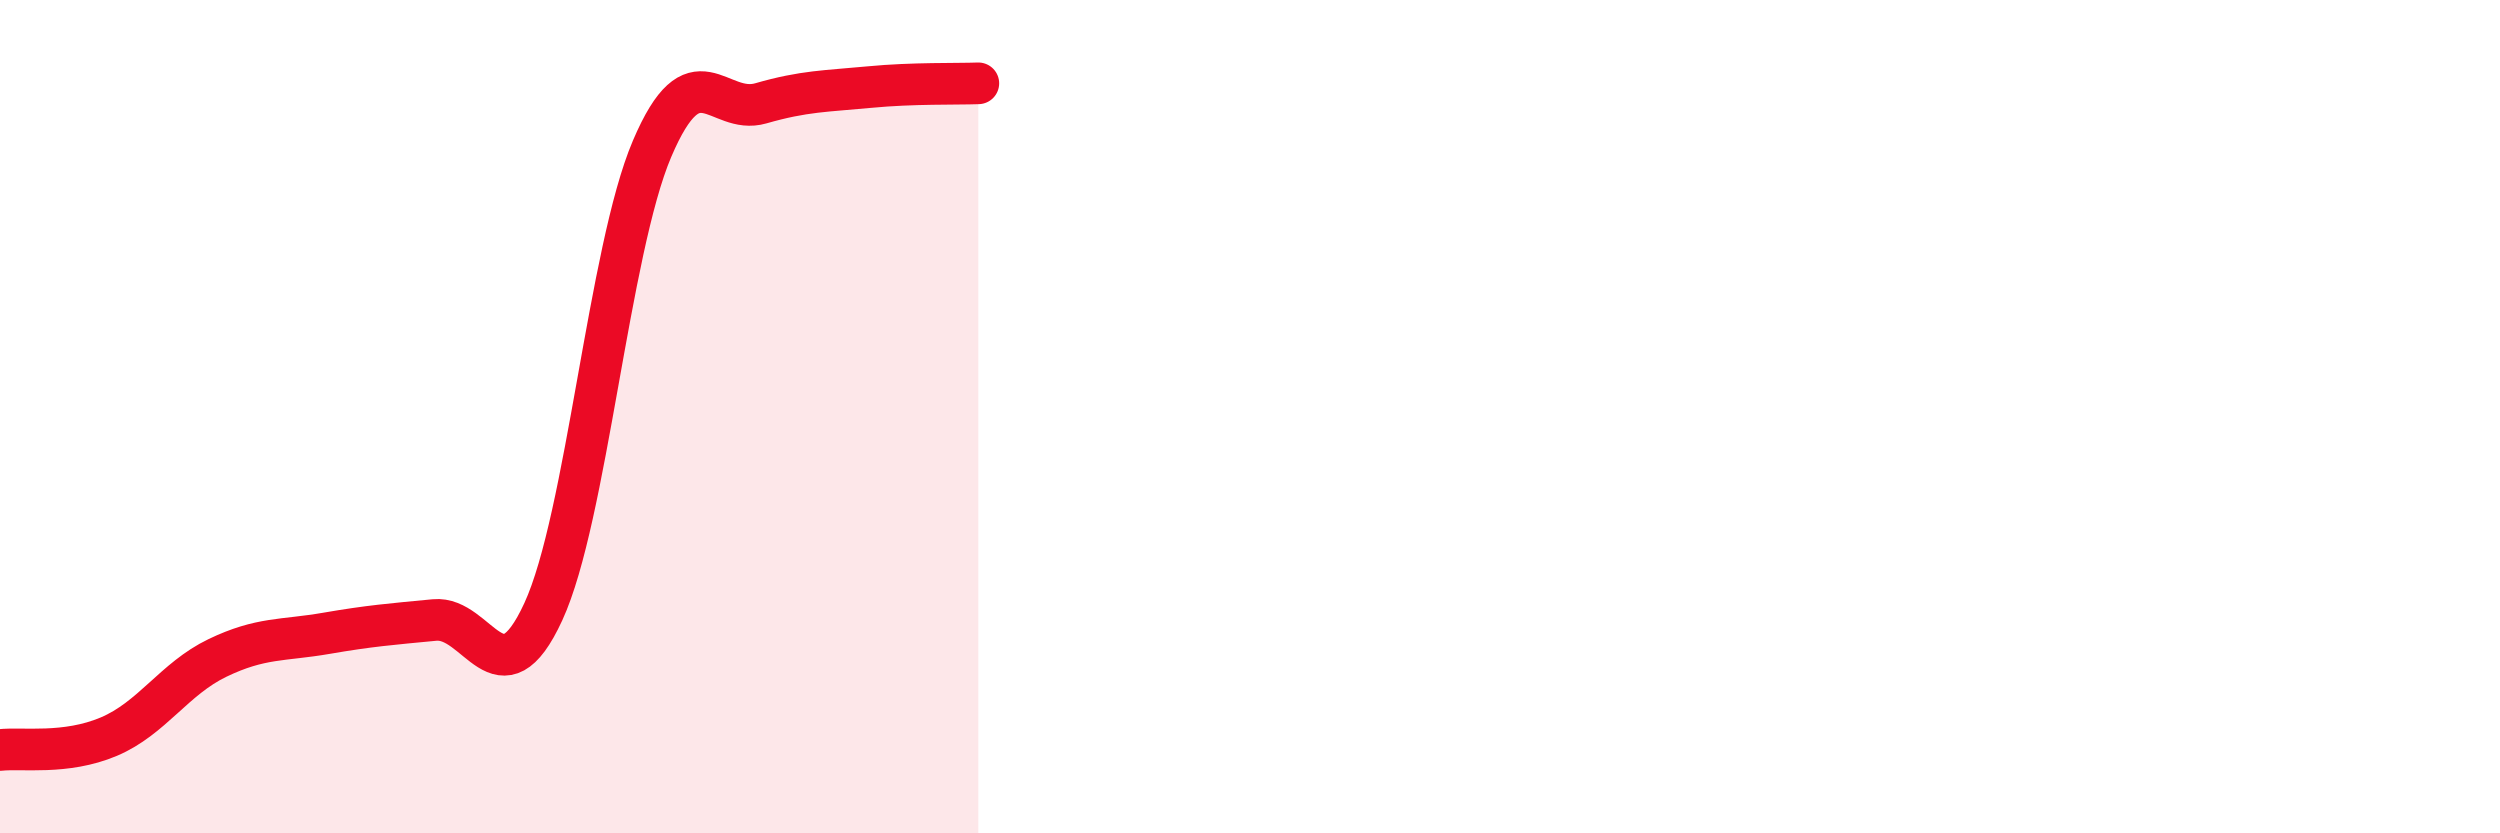 
    <svg width="60" height="20" viewBox="0 0 60 20" xmlns="http://www.w3.org/2000/svg">
      <path
        d="M 0,18 C 0.52,17.94 1.57,18.12 2.61,17.68 C 3.65,17.24 4.18,16.29 5.22,15.79 C 6.26,15.29 6.79,15.38 7.83,15.2 C 8.87,15.02 9.39,14.98 10.43,14.88 C 11.47,14.78 12,16.94 13.04,14.68 C 14.08,12.42 14.61,6.01 15.65,3.57 C 16.69,1.13 17.22,2.78 18.26,2.48 C 19.3,2.18 19.83,2.19 20.87,2.09 C 21.91,1.99 22.96,2.02 23.48,2L23.48 20L0 20Z"
        fill="#EB0A25"
        opacity="0.1"
        stroke-linecap="round"
        stroke-linejoin="round"
      />
      <path
        d="M 0,18 C 0.52,17.94 1.57,18.12 2.61,17.68 C 3.65,17.24 4.18,16.29 5.22,15.79 C 6.26,15.29 6.79,15.38 7.83,15.2 C 8.87,15.02 9.39,14.98 10.43,14.88 C 11.47,14.78 12,16.94 13.04,14.68 C 14.08,12.42 14.61,6.01 15.65,3.57 C 16.69,1.13 17.22,2.78 18.26,2.48 C 19.3,2.18 19.83,2.19 20.87,2.09 C 21.91,1.99 22.96,2.02 23.48,2"
        stroke="#EB0A25"
        stroke-width="1"
        fill="none"
        stroke-linecap="round"
        stroke-linejoin="round"
      />
    </svg>
  